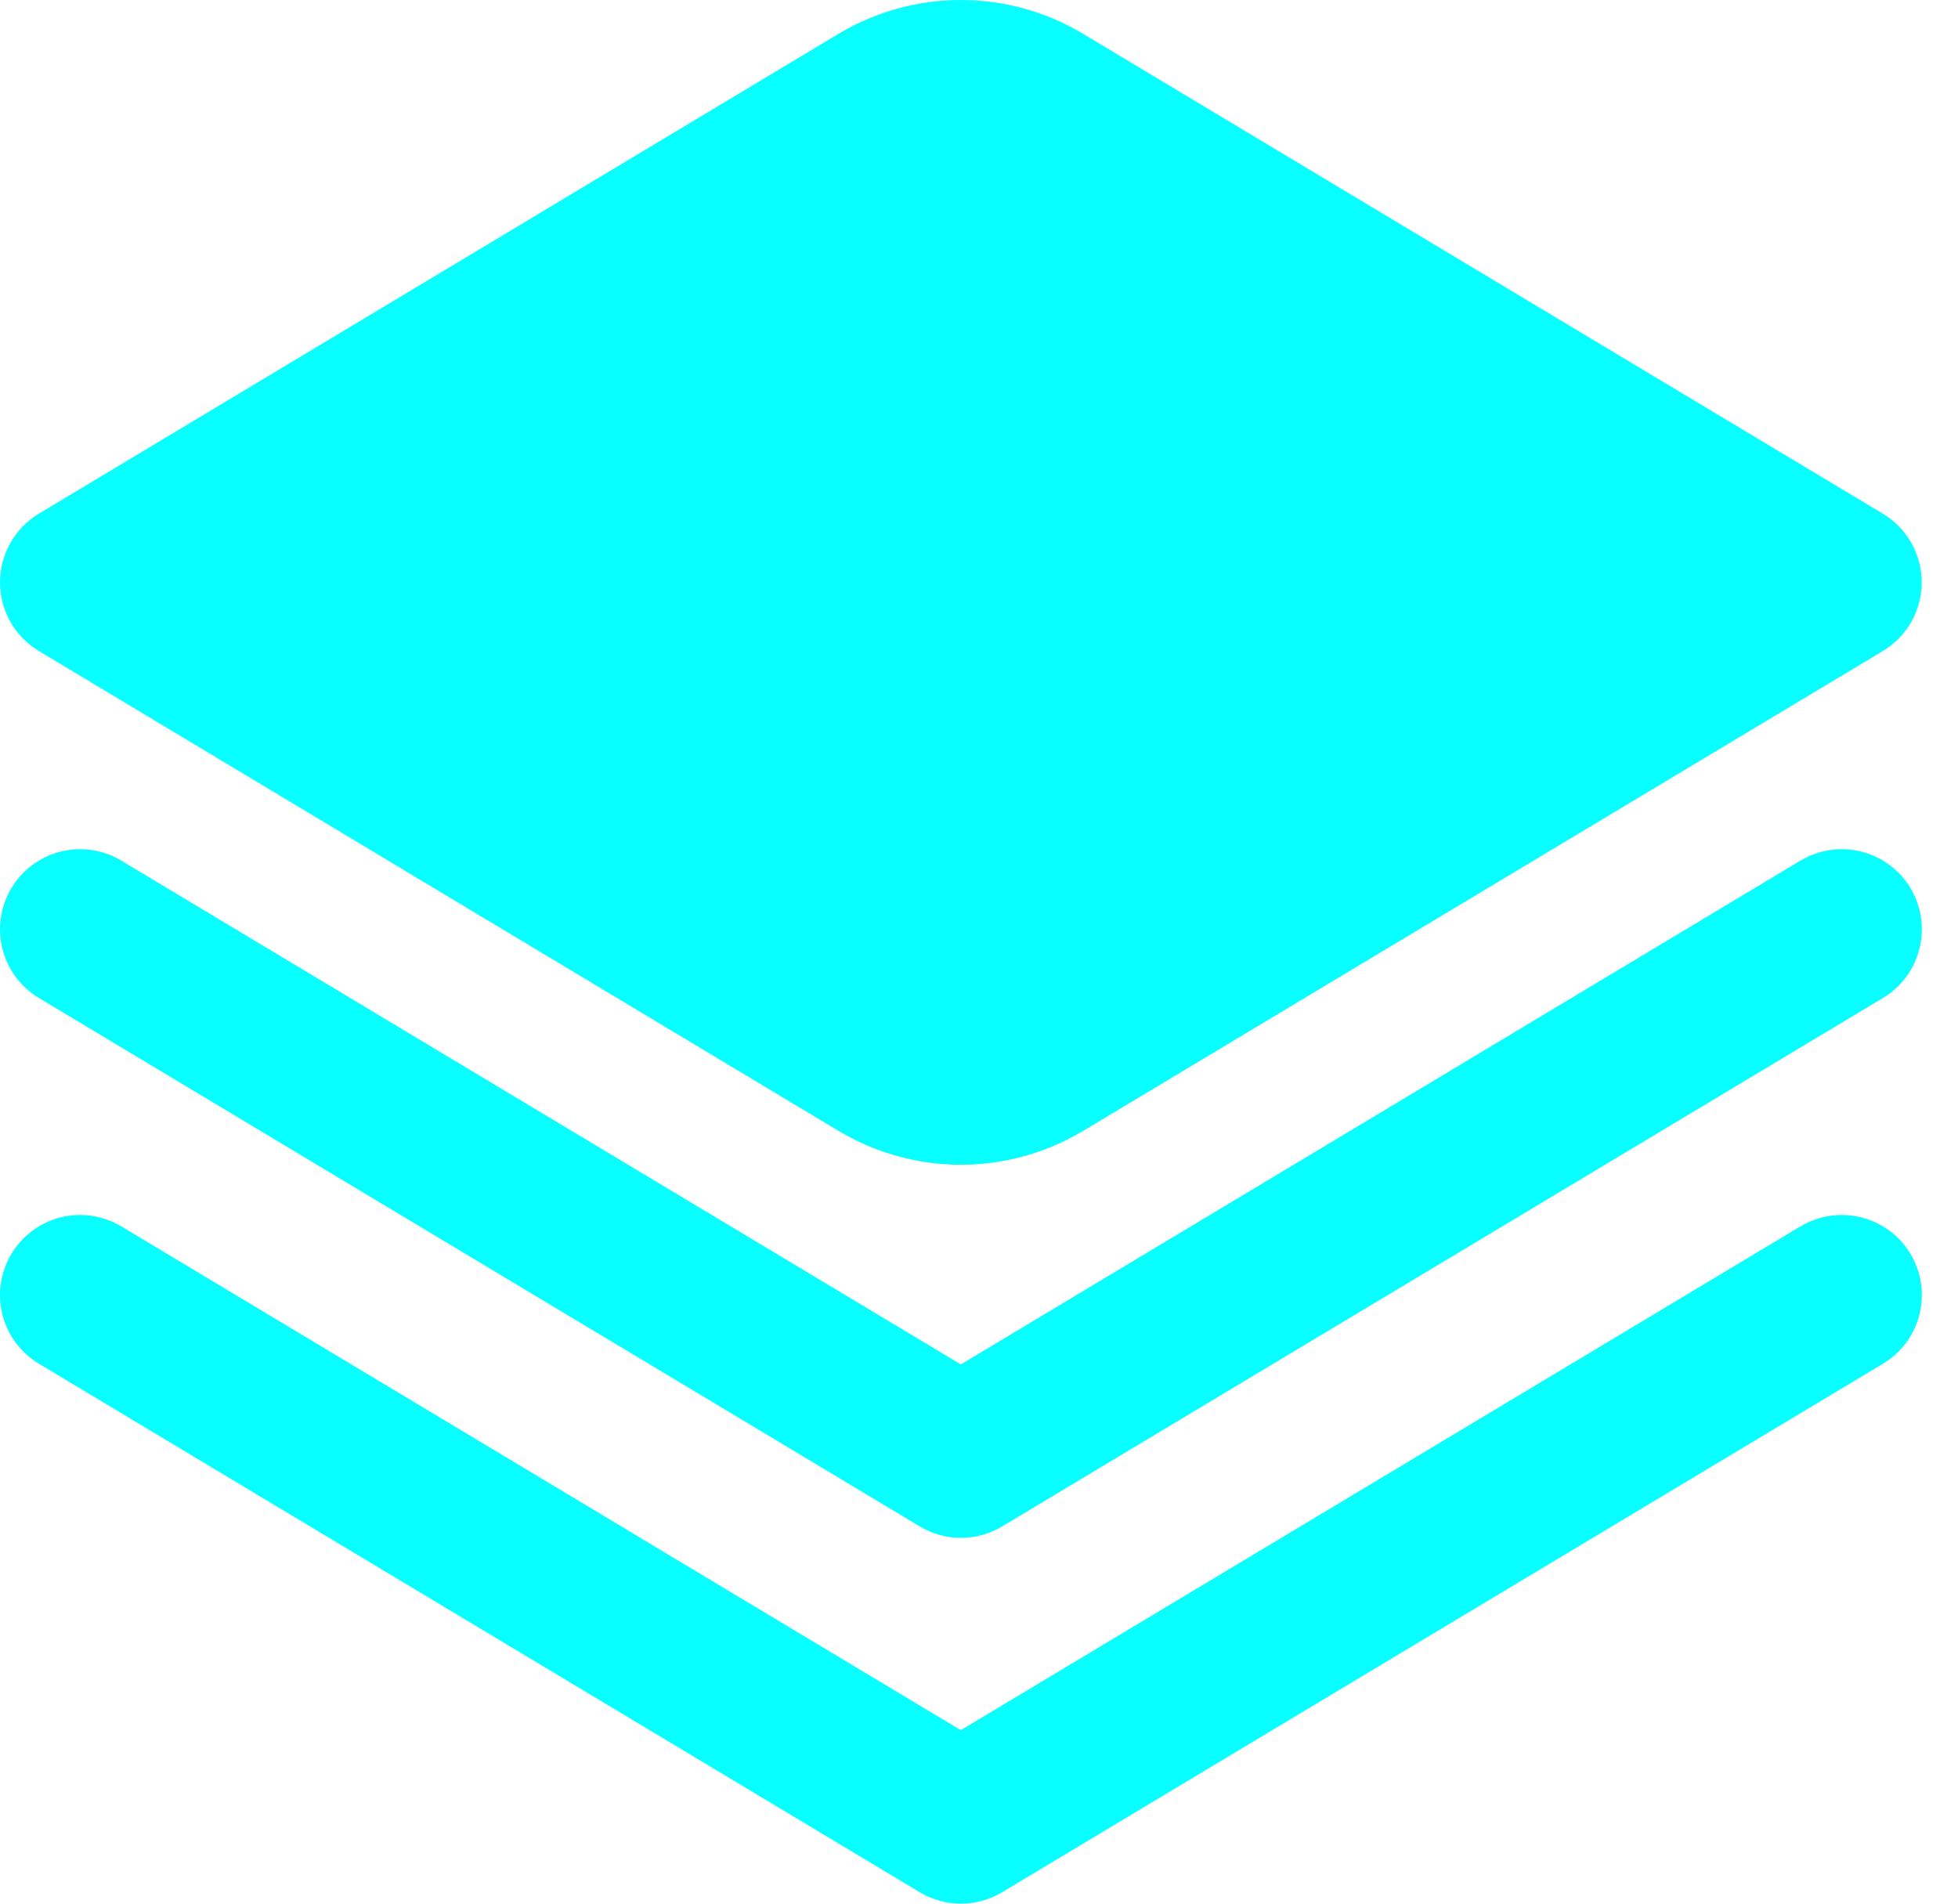 <?xml version="1.0" encoding="UTF-8"?>
<svg xmlns="http://www.w3.org/2000/svg" width="36" height="35" viewBox="0 0 36 35" fill="none">
  <path d="M33.103 15.823L17.666 25.086L2.23 15.823C1.895 15.622 1.494 15.562 1.115 15.657C0.737 15.752 0.411 15.993 0.21 16.328C0.009 16.663 -0.05 17.064 0.044 17.442C0.139 17.821 0.38 18.147 0.715 18.348L16.91 28.064C17.139 28.202 17.401 28.275 17.668 28.275C17.935 28.275 18.197 28.202 18.426 28.064L34.621 18.348C34.956 18.147 35.197 17.821 35.291 17.442C35.386 17.064 35.327 16.663 35.126 16.328C34.925 15.993 34.599 15.752 34.22 15.657C33.842 15.562 33.441 15.622 33.106 15.823H33.103Z" fill="#07FFFF"></path>
  <path d="M33.103 22.548L17.666 31.81L2.23 22.548C2.064 22.449 1.88 22.383 1.689 22.354C1.498 22.326 1.303 22.335 1.115 22.382C0.928 22.429 0.751 22.512 0.596 22.628C0.441 22.743 0.31 22.887 0.21 23.053C0.111 23.219 0.045 23.403 0.016 23.594C-0.012 23.785 -0.003 23.98 0.044 24.168C0.139 24.546 0.38 24.872 0.715 25.073L16.91 34.79C17.139 34.927 17.401 35 17.668 35C17.935 35 18.197 34.927 18.426 34.79L34.621 25.073C34.956 24.872 35.197 24.546 35.291 24.168C35.386 23.789 35.327 23.388 35.126 23.053C34.925 22.718 34.599 22.477 34.22 22.382C33.842 22.288 33.441 22.347 33.106 22.548H33.103ZM0.714 11.969L15.412 20.789C16.093 21.198 16.872 21.415 17.666 21.415C18.461 21.415 19.24 21.198 19.92 20.789L34.619 11.969C34.837 11.838 35.017 11.653 35.142 11.432C35.267 11.21 35.333 10.961 35.333 10.707C35.333 10.453 35.267 10.203 35.142 9.982C35.017 9.761 34.837 9.576 34.619 9.445L19.92 0.625C19.24 0.216 18.46 0 17.666 0C16.872 0 16.093 0.216 15.412 0.625L0.714 9.445C0.496 9.576 0.316 9.761 0.191 9.982C0.066 10.203 0 10.453 0 10.707C0 10.961 0.066 11.21 0.191 11.432C0.316 11.653 0.496 11.838 0.714 11.969Z" fill="#07FFFF"></path>
</svg>
